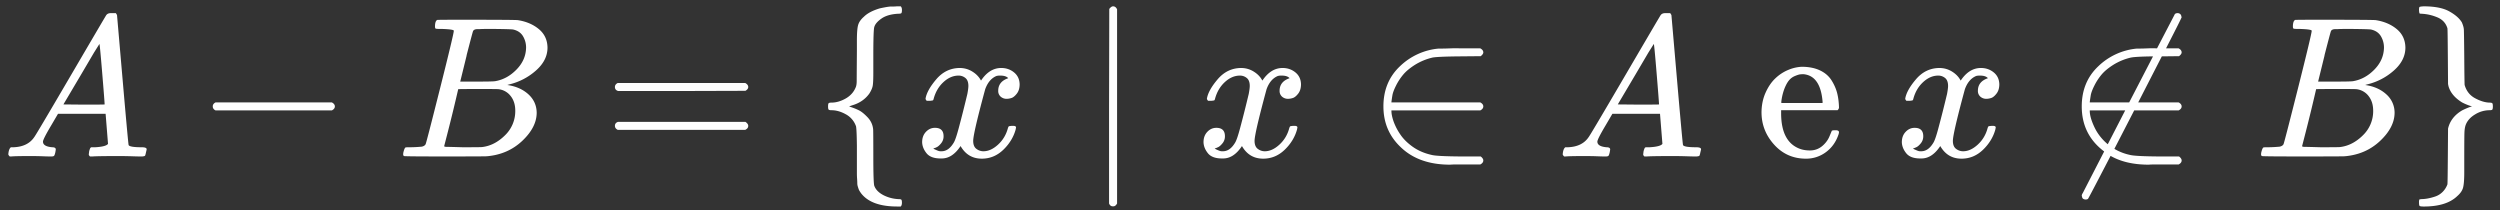 <svg xmlns="http://www.w3.org/2000/svg" width="226" height="19" fill="none" viewBox="0 0 226 19"><rect x="0" y="0" width="226" height="19" fill="#333333" stroke="none"/><path fill="#fff" d="M3.885 12.805c0 .29.277.459.832.507.217 0 .326.066.326.199 0 .012-.012.09-.036.235-.036.169-.073.278-.109.326-.036.048-.114.072-.235.072h-.217c-.12 0-.326-.006-.616-.018a29.13 29.13 0 0 0-1.158-.018c-.856 0-1.405.012-1.646.036H.88c-.085-.084-.127-.15-.127-.199.024-.325.103-.537.235-.633h.254c.844-.036 1.46-.338 1.846-.905.072-.072 1.164-1.912 3.275-5.52 2.111-3.606 3.185-5.434 3.221-5.482.084-.145.23-.217.434-.217h.453a.982.982 0 0 1 .108.18l.507 5.846c.338 3.896.519 5.863.543 5.899.06.133.452.199 1.176.199.302 0 .453.06.453.18 0 .025-.019.11-.055.254-.036.181-.066.29-.09.326-.024.036-.109.06-.254.072h-.253c-.133 0-.368-.006-.706-.018a38.498 38.498 0 0 0-1.32-.018c-1.135 0-1.877.012-2.227.036h-.217c-.072-.072-.108-.126-.108-.163 0-.036.012-.144.036-.325.048-.157.084-.254.109-.29l.072-.054h.362c.651-.036 1.037-.139 1.158-.308l-.217-2.714H5.242l-.615 1.05c-.495.832-.742 1.32-.742 1.465ZM9.458 9.44c0-.132-.072-1.073-.217-2.823-.145-1.749-.229-2.63-.253-2.642l-.489.778L7.36 6.69 5.732 9.44l1.863.018c1.243 0 1.864-.006 1.864-.018Zm9.776.416V9.62c0-.157.084-.277.253-.362h10.514c.18.097.271.218.271.362 0 .145-.09.266-.271.362H19.487c-.169-.084-.253-.205-.253-.362v.236Zm20.759-7.239a4.86 4.86 0 0 1-.579-.018c-.06-.012-.09-.078-.09-.199 0-.326.066-.525.199-.597.012-.012.796-.018 2.352-.018 3.125 0 4.772.012 4.94.036.76.12 1.394.392 1.9.814.507.422.767.977.779 1.665 0 .772-.35 1.466-1.05 2.081a5.556 5.556 0 0 1-2.406 1.249l-.181.054c.772.109 1.405.386 1.9.832.494.447.748 1.002.76 1.665 0 .88-.435 1.731-1.303 2.552-.869.82-1.936 1.285-3.203 1.393-.085.012-1.357.018-3.818.018-2.413 0-3.638-.012-3.674-.036a.172.172 0 0 1-.072-.145.92.92 0 0 1 .036-.253c.06-.23.12-.356.18-.38.05-.012.14-.018.272-.018h.109c.326 0 .688-.018 1.086-.054.168-.037.283-.109.343-.218.037-.048.47-1.725 1.303-5.03.833-3.306 1.249-5.05 1.249-5.23 0-.084-.344-.139-1.032-.163ZM47.558 4.3c0-.362-.09-.7-.272-1.013-.18-.314-.476-.52-.886-.616-.085-.024-.64-.042-1.665-.054h-.76c-.266 0-.477.006-.634.018h-.235c-.18.012-.296.073-.344.181-.024.048-.217.772-.579 2.172a.34.34 0 0 1-.018.108l-.56 2.28h1.465c.977 0 1.538-.012 1.683-.036.724-.12 1.369-.47 1.936-1.05.567-.578.857-1.242.869-1.99ZM46.58 10c0-.53-.14-.97-.417-1.32a1.611 1.611 0 0 0-1.086-.616c-.072-.012-.573-.018-1.502-.018-1.423 0-2.14.006-2.153.018a157.223 157.223 0 0 1-.941 3.873l-.326 1.266c0 .049.073.073.218.073.144 0 .633.012 1.465.036 1.074 0 1.653-.006 1.738-.018.748-.085 1.435-.435 2.063-1.05A3.025 3.025 0 0 0 46.58 10Zm9.009-2.135c0-.157.084-.278.253-.362h11.527c.181.097.272.217.272.362 0 .133-.085.247-.254.344l-5.754.018h-5.755c-.193-.06-.29-.181-.29-.362Zm0 3.51c0-.18.096-.301.29-.361h11.508c.17.12.254.24.254.362 0 .156-.09.277-.272.362H55.842c-.169-.085-.253-.206-.253-.362Zm25.946 6.949c0 .157-.036.272-.109.344H81.1c-1.556 0-2.642-.398-3.257-1.194a3.37 3.37 0 0 1-.145-.217.997.997 0 0 1-.09-.2 5.561 5.561 0 0 1-.073-.234.982.982 0 0 1-.036-.272c0-.096-.006-.23-.018-.398a6.841 6.841 0 0 1-.018-.489v-2.479c-.012-1.074-.042-1.677-.09-1.81a.048.048 0 0 1-.019-.036 1.945 1.945 0 0 0-.904-1.013c-.435-.241-.863-.362-1.285-.362-.133 0-.217-.018-.253-.054-.037-.036-.055-.133-.055-.29 0-.157.018-.253.055-.29.036-.035.12-.054.253-.054.41 0 .832-.12 1.267-.361.434-.242.742-.58.922-1.014.06-.133.091-.326.091-.579 0-.253.006-1.17.018-2.75v-.905c0-.664.036-1.128.109-1.394.072-.265.247-.518.525-.76.313-.313.796-.567 1.447-.76.447-.096.766-.15.96-.163h.234c.133 0 .242-.006.326-.018h.362c.073.073.109.181.109.326 0 .157-.018.253-.055.29-.024.036-.12.054-.29.054-.638.036-1.14.18-1.501.434-.362.253-.58.507-.652.76-.06.157-.09 1.05-.09 2.678v1.484c0 .567-.018.953-.054 1.158-.037.205-.14.44-.308.706-.374.519-.899.875-1.574 1.068l-.254.09.254.09c.217.073.434.164.651.272.217.109.47.314.76.616.29.301.459.657.507 1.067.012.073.018.893.018 2.461 0 1.629.03 2.522.09 2.678.121.326.38.598.779.815a3.32 3.32 0 0 0 1.375.38c.169 0 .265.018.29.054.036.036.054.127.054.271Zm2.135-9.409c.084-.507.41-1.092.977-1.756.567-.663 1.267-1.001 2.1-1.013.422 0 .808.108 1.157.326.35.217.61.488.779.814.506-.76 1.115-1.14 1.827-1.14.447 0 .833.133 1.158.398.326.265.495.621.507 1.068 0 .35-.084.633-.253.85-.17.217-.332.35-.489.398a1.438 1.438 0 0 1-.416.073.798.798 0 0 1-.561-.2.678.678 0 0 1-.217-.524c0-.555.301-.935.905-1.14-.133-.157-.374-.236-.724-.236a1.18 1.18 0 0 0-.344.037c-.458.193-.796.59-1.013 1.194-.724 2.666-1.086 4.222-1.086 4.669 0 .338.096.579.29.724.192.144.404.217.633.217.446 0 .886-.2 1.32-.597.435-.399.73-.887.888-1.466.036-.12.072-.187.108-.2a1.71 1.71 0 0 1 .29-.035h.072c.18 0 .271.048.271.144 0 .012-.012.079-.036.2-.193.687-.567 1.296-1.122 1.827-.555.53-1.2.796-1.936.796-.844 0-1.484-.38-1.918-1.14-.495.748-1.062 1.122-1.701 1.122h-.109c-.59 0-1.013-.157-1.267-.47-.253-.314-.386-.646-.398-.996 0-.386.115-.7.344-.94.23-.242.5-.363.814-.363.52 0 .779.254.779.76a.984.984 0 0 1-.218.634c-.144.18-.283.302-.416.362a1.06 1.06 0 0 1-.235.09l-.054.018c0 .012.036.037.108.073.073.036.17.078.29.127a.71.71 0 0 0 .344.054c.434 0 .808-.272 1.122-.815.108-.193.247-.603.416-1.23a112.175 112.175 0 0 0 .796-3.149c.06-.326.09-.56.09-.706 0-.337-.09-.579-.27-.723a.958.958 0 0 0-.616-.218c-.483 0-.935.194-1.357.58-.423.386-.718.88-.887 1.483-.024.109-.054.17-.09.181a1.722 1.722 0 0 1-.29.037h-.253c-.073-.073-.109-.14-.109-.2Zm16.916 9.735c-.145 0-.253-.084-.326-.253V9.602l.019-8.794c.12-.157.235-.236.343-.236.157 0 .278.09.362.272v17.553c-.096.169-.205.253-.325.253h-.073Zm8.52-9.735c.084-.507.41-1.092.977-1.756.567-.663 1.267-1.001 2.099-1.013.422 0 .808.108 1.158.326.35.217.609.488.778.814.507-.76 1.116-1.14 1.828-1.14.446 0 .832.133 1.158.398.326.265.495.621.507 1.068 0 .35-.085.633-.253.85-.169.217-.332.35-.489.398a1.441 1.441 0 0 1-.416.073.799.799 0 0 1-.561-.2.677.677 0 0 1-.217-.524c0-.555.301-.935.904-1.14-.132-.157-.374-.236-.723-.236a1.18 1.18 0 0 0-.344.037c-.459.193-.796.59-1.014 1.194-.723 2.666-1.085 4.222-1.085 4.669 0 .338.096.579.289.724.193.144.404.217.634.217.446 0 .886-.2 1.321-.597.434-.399.729-.887.886-1.466.036-.12.073-.187.109-.2a1.71 1.71 0 0 1 .289-.035h.073c.181 0 .271.048.271.144 0 .012-.012.079-.036.2-.193.687-.567 1.296-1.122 1.827-.555.53-1.2.796-1.936.796-.845 0-1.484-.38-1.918-1.14-.495.748-1.062 1.122-1.701 1.122h-.109c-.591 0-1.013-.157-1.267-.47-.253-.314-.386-.646-.398-.996 0-.386.115-.7.344-.94.229-.242.501-.363.814-.363.519 0 .778.254.778.76a.982.982 0 0 1-.217.634c-.145.18-.283.302-.416.362s-.211.09-.235.09l-.054.018c0 .012.036.037.108.073.072.036.169.078.29.127a.71.71 0 0 0 .343.054c.435 0 .809-.272 1.122-.815.109-.193.248-.603.417-1.23a112.3 112.3 0 0 0 .796-3.149c.06-.326.09-.56.09-.706 0-.337-.09-.579-.271-.723a.958.958 0 0 0-.615-.218c-.483 0-.935.194-1.358.58-.422.386-.717.88-.886 1.483-.024.109-.055.17-.091.181a1.706 1.706 0 0 1-.289.037h-.254c-.072-.073-.108-.14-.108-.2Zm15.955.705c0-1.472.495-2.678 1.484-3.619a5.78 5.78 0 0 1 3.51-1.61h.308c.193 0 .446-.007.76-.019s.615-.012.905 0h1.791c.181.097.272.218.272.362 0 .109-.079.224-.235.344l-1.882.018c-1.339.012-2.166.049-2.479.109a5.275 5.275 0 0 0-1.575.651c-.458.29-.814.585-1.067.887a5.031 5.031 0 0 0-.652.995c-.181.362-.289.652-.326.869a15.32 15.32 0 0 0-.09.615v.036h8.034c.181.097.272.218.272.362 0 .145-.091.266-.272.362h-8.034v.036c0 .254.06.561.181.923a5.1 5.1 0 0 0 .597 1.176c.277.423.663.809 1.158 1.159.495.35 1.08.597 1.755.742.326.072 1.159.114 2.498.126h1.882c.156.12.235.242.235.362 0 .145-.091.266-.272.362h-2.207a6.1 6.1 0 0 0-.525.018c-1.87 0-3.348-.519-4.434-1.556-1.061-.99-1.592-2.226-1.592-3.71Zm19.341 3.185c0 .29.277.459.832.507.218 0 .326.066.326.199 0 .012-.012.09-.036.235-.036.169-.072.278-.109.326-.036.048-.114.072-.235.072h-.217c-.121 0-.326-.006-.615-.018-.29-.012-.676-.018-1.158-.018-.857 0-1.406.012-1.647.036h-.145c-.084-.084-.127-.15-.127-.199.025-.325.103-.537.236-.633h.253c.844-.036 1.46-.338 1.846-.905.072-.072 1.164-1.912 3.275-5.52 2.111-3.606 3.185-5.434 3.221-5.482.085-.145.229-.217.435-.217h.452c.072.108.109.168.109.18l.506 5.846c.338 3.896.519 5.863.543 5.899.06.133.453.199 1.176.199.302 0 .453.06.453.18 0 .025-.018.11-.055.254-.036.181-.066.29-.09.326-.024.036-.109.06-.253.072h-.254c-.132 0-.368-.006-.705-.018a38.543 38.543 0 0 0-1.321-.018c-1.134 0-1.876.012-2.226.036h-.217c-.073-.072-.109-.126-.109-.163 0-.036.012-.144.036-.325.048-.157.085-.254.109-.29l.072-.054h.362c.652-.036 1.038-.139 1.158-.308l-.217-2.714h-4.307l-.615 1.05c-.495.832-.742 1.32-.742 1.465Zm5.574-3.366c0-.132-.073-1.073-.218-2.823-.144-1.749-.229-2.63-.253-2.642l-.489.778-1.14 1.937-1.628 2.75 1.864.018c1.242 0 1.864-.006 1.864-.018Zm9.265.761c0-.664.12-1.267.362-1.81.241-.543.543-.983.904-1.321a3.77 3.77 0 0 1 1.177-.76 3.53 3.53 0 0 1 1.194-.272c.639 0 1.188.109 1.647.326.458.217.808.519 1.049.905.242.386.41.772.507 1.158.097.386.151.814.163 1.285 0 .084-.042.169-.127.253h-5.103v.271c0 1.786.603 2.872 1.81 3.258.241.072.506.108.796.108.507 0 .941-.193 1.303-.579a2.22 2.22 0 0 0 .488-.76l.181-.434c.037-.036.133-.054.29-.054h.054c.205 0 .308.06.308.18a.865.865 0 0 1-.054.236c-.23.663-.61 1.188-1.14 1.574a2.972 2.972 0 0 1-1.792.58c-1.146 0-2.099-.417-2.859-1.25-.76-.832-1.146-1.797-1.158-2.895Zm5.519-1.032c-.133-1.544-.706-2.365-1.719-2.461h-.036c-.097 0-.193.006-.29.018-.096.012-.247.06-.452.145-.205.084-.38.21-.525.38-.145.169-.284.416-.416.742a4.828 4.828 0 0 0-.29 1.194v.127h3.728v-.145Zm7.474-.253c.084-.507.41-1.092.977-1.756.567-.663 1.267-1.001 2.099-1.013.422 0 .808.108 1.158.326.35.217.609.488.778.814.507-.76 1.116-1.14 1.828-1.14.446 0 .832.133 1.158.398.326.265.495.621.507 1.068 0 .35-.085.633-.254.85-.168.217-.331.35-.488.398a1.441 1.441 0 0 1-.416.073.795.795 0 0 1-.561-.2.678.678 0 0 1-.218-.524c0-.555.302-.935.905-1.14-.132-.157-.374-.236-.724-.236-.156 0-.271.013-.343.037-.459.193-.797.59-1.014 1.194-.724 2.666-1.086 4.222-1.086 4.669 0 .338.097.579.29.724.193.144.404.217.633.217.447 0 .887-.2 1.321-.597.435-.399.73-.887.887-1.466.036-.12.072-.187.109-.2.036-.011.132-.023.289-.035h.073c.181 0 .271.048.271.144 0 .012-.012.079-.036.2-.193.687-.567 1.296-1.122 1.827-.555.53-1.2.796-1.936.796-.845 0-1.484-.38-1.919-1.14-.494.748-1.061 1.122-1.701 1.122h-.108c-.591 0-1.014-.157-1.267-.47-.253-.314-.386-.646-.398-.996 0-.386.115-.7.344-.94.229-.242.5-.363.814-.363.519 0 .778.254.778.76a.982.982 0 0 1-.217.634c-.145.18-.283.302-.416.362s-.211.09-.235.09l-.055.018c0 .012.037.037.109.073a4 4 0 0 0 .289.127.713.713 0 0 0 .344.054c.435 0 .809-.272 1.122-.815.109-.193.248-.603.416-1.23a112.121 112.121 0 0 0 .797-3.149c.06-.326.09-.56.09-.706 0-.337-.09-.579-.271-.723a.96.96 0 0 0-.616-.218c-.482 0-.934.194-1.357.58-.422.386-.718.88-.886 1.483-.025.109-.055.17-.091.181a1.723 1.723 0 0 1-.289.037h-.254c-.072-.073-.108-.14-.108-.2Zm17.983 4.777c-1.351-1.014-2.026-2.37-2.026-4.072 0-1.472.494-2.678 1.484-3.619a5.78 5.78 0 0 1 3.51-1.61h.272c.169 0 .398-.007.687-.019.29-.012.573-.012.851 0l1.574-3.022c.036-.108.133-.162.29-.162.084 0 .157.024.217.072a.28.28 0 0 1 .108.163c.012.06.025.102.037.126.012.025-.459.966-1.412 2.823h1.14c.181.097.272.218.272.362 0 .109-.079.224-.236.344l-1.556.018-2.135 4.162h3.655c.181.097.272.218.272.362 0 .145-.091.266-.272.362h-4.017l-1.792 3.475a4.68 4.68 0 0 0 1.466.56c.326.073 1.158.115 2.497.127h1.882c.157.12.236.242.236.362 0 .145-.091.266-.272.362h-2.189c-.206 0-.374.006-.507.018-1.387 0-2.54-.265-3.456-.796-1.34 2.582-2.021 3.879-2.045 3.89a.327.327 0 0 1-.199.055.418.418 0 0 1-.218-.054.215.215 0 0 1-.108-.145.562.562 0 0 0-.036-.127c0-.084.03-.169.09-.253l1.936-3.764Zm.326-.652 1.575-3.058h-3.203v.036c0 .386.138.875.416 1.466.277.591.681 1.11 1.212 1.556Zm1.936-3.782 2.154-4.162c-1.05.012-1.719.049-2.009.109a5.27 5.27 0 0 0-1.574.651c-.459.29-.814.585-1.068.887a5.08 5.08 0 0 0-.651.995c-.181.362-.29.652-.326.869a15.32 15.32 0 0 0-.09.615v.036h3.564Zm15.469-6.641a4.85 4.85 0 0 1-.579-.018c-.06-.012-.091-.078-.091-.199 0-.326.067-.525.199-.597.012-.012.797-.018 2.353-.018 3.124 0 4.771.012 4.94.036.76.12 1.394.392 1.9.814.507.422.766.977.778 1.665 0 .772-.35 1.466-1.049 2.081a5.557 5.557 0 0 1-2.407 1.249l-.181.054c.772.109 1.405.386 1.9.832a2.21 2.21 0 0 1 .76 1.665c0 .88-.434 1.731-1.303 2.552-.868.82-1.936 1.285-3.203 1.393-.084.012-1.357.018-3.818.018-2.413 0-3.637-.012-3.674-.036a.172.172 0 0 1-.072-.145.92.92 0 0 1 .036-.253c.061-.23.121-.356.181-.38.049-.012.139-.018.272-.018h.108c.326 0 .688-.018 1.086-.054.169-.037.284-.109.344-.218.036-.048.47-1.725 1.303-5.03.832-3.306 1.248-5.05 1.248-5.23 0-.084-.343-.139-1.031-.163Zm7.564 1.683c0-.362-.09-.7-.271-1.013-.181-.314-.477-.52-.887-.616-.085-.024-.639-.042-1.665-.054h-.76c-.265 0-.476.006-.633.018h-.236c-.181.012-.295.073-.343.181-.025.048-.218.772-.579 2.172a.319.319 0 0 1-.019.108l-.561 2.28h1.466c.977 0 1.538-.012 1.683-.036.724-.12 1.369-.47 1.936-1.05.567-.578.857-1.242.869-1.99Zm-.977 5.7c0-.53-.139-.97-.416-1.32a1.614 1.614 0 0 0-1.086-.616c-.072-.012-.573-.018-1.502-.018-1.424 0-2.141.006-2.153.018a158.274 158.274 0 0 1-.941 3.873l-.326 1.266c0 .049.072.073.217.073.145 0 .633.012 1.466.036 1.073 0 1.652-.006 1.737-.018.748-.085 1.436-.435 2.063-1.05a3.026 3.026 0 0 0 .941-2.244Zm4.144-9.084c0-.169.018-.265.054-.29.036-.024.157-.042.362-.054 1.001 0 1.773.151 2.316.453.543.301.923.633 1.14.995.109.253.169.464.181.633.012.17.024.977.037 2.425.012 1.677.024 2.546.036 2.606.157.543.47.941.941 1.194.47.254.905.386 1.303.398.132 0 .217.019.253.055.036.036.054.132.054.29 0 .156-.018.253-.054.289-.036.036-.121.054-.253.054a2.5 2.5 0 0 0-1.303.38c-.423.253-.706.573-.851.96-.06.168-.096.385-.108.65-.012.266-.018 1.165-.018 2.697v.923c0 .663-.037 1.128-.109 1.393-.072.266-.247.519-.525.76-.651.628-1.659.941-3.022.941-.217 0-.344-.018-.38-.054-.036-.036-.054-.139-.054-.308v-.126c0-.012.006-.043.018-.09.012-.05.03-.073.054-.073a1.1 1.1 0 0 0 .145-.018c.169 0 .356-.018.561-.055a4.94 4.94 0 0 0 .688-.18c.253-.085.476-.224.669-.417a1.85 1.85 0 0 0 .434-.687c.013-.06.025-.917.037-2.57l.018-2.461c.157-.688.579-1.237 1.266-1.647.423-.205.724-.326.905-.362a4.749 4.749 0 0 1-.905-.362c-.663-.41-1.073-.904-1.23-1.484l-.036-.18-.018-2.462c-.012-1.652-.024-2.509-.037-2.57-.144-.482-.464-.82-.959-1.013a4.162 4.162 0 0 0-1.393-.307c-.109 0-.169-.018-.181-.054a1.602 1.602 0 0 1-.036-.272Z"></path></svg>